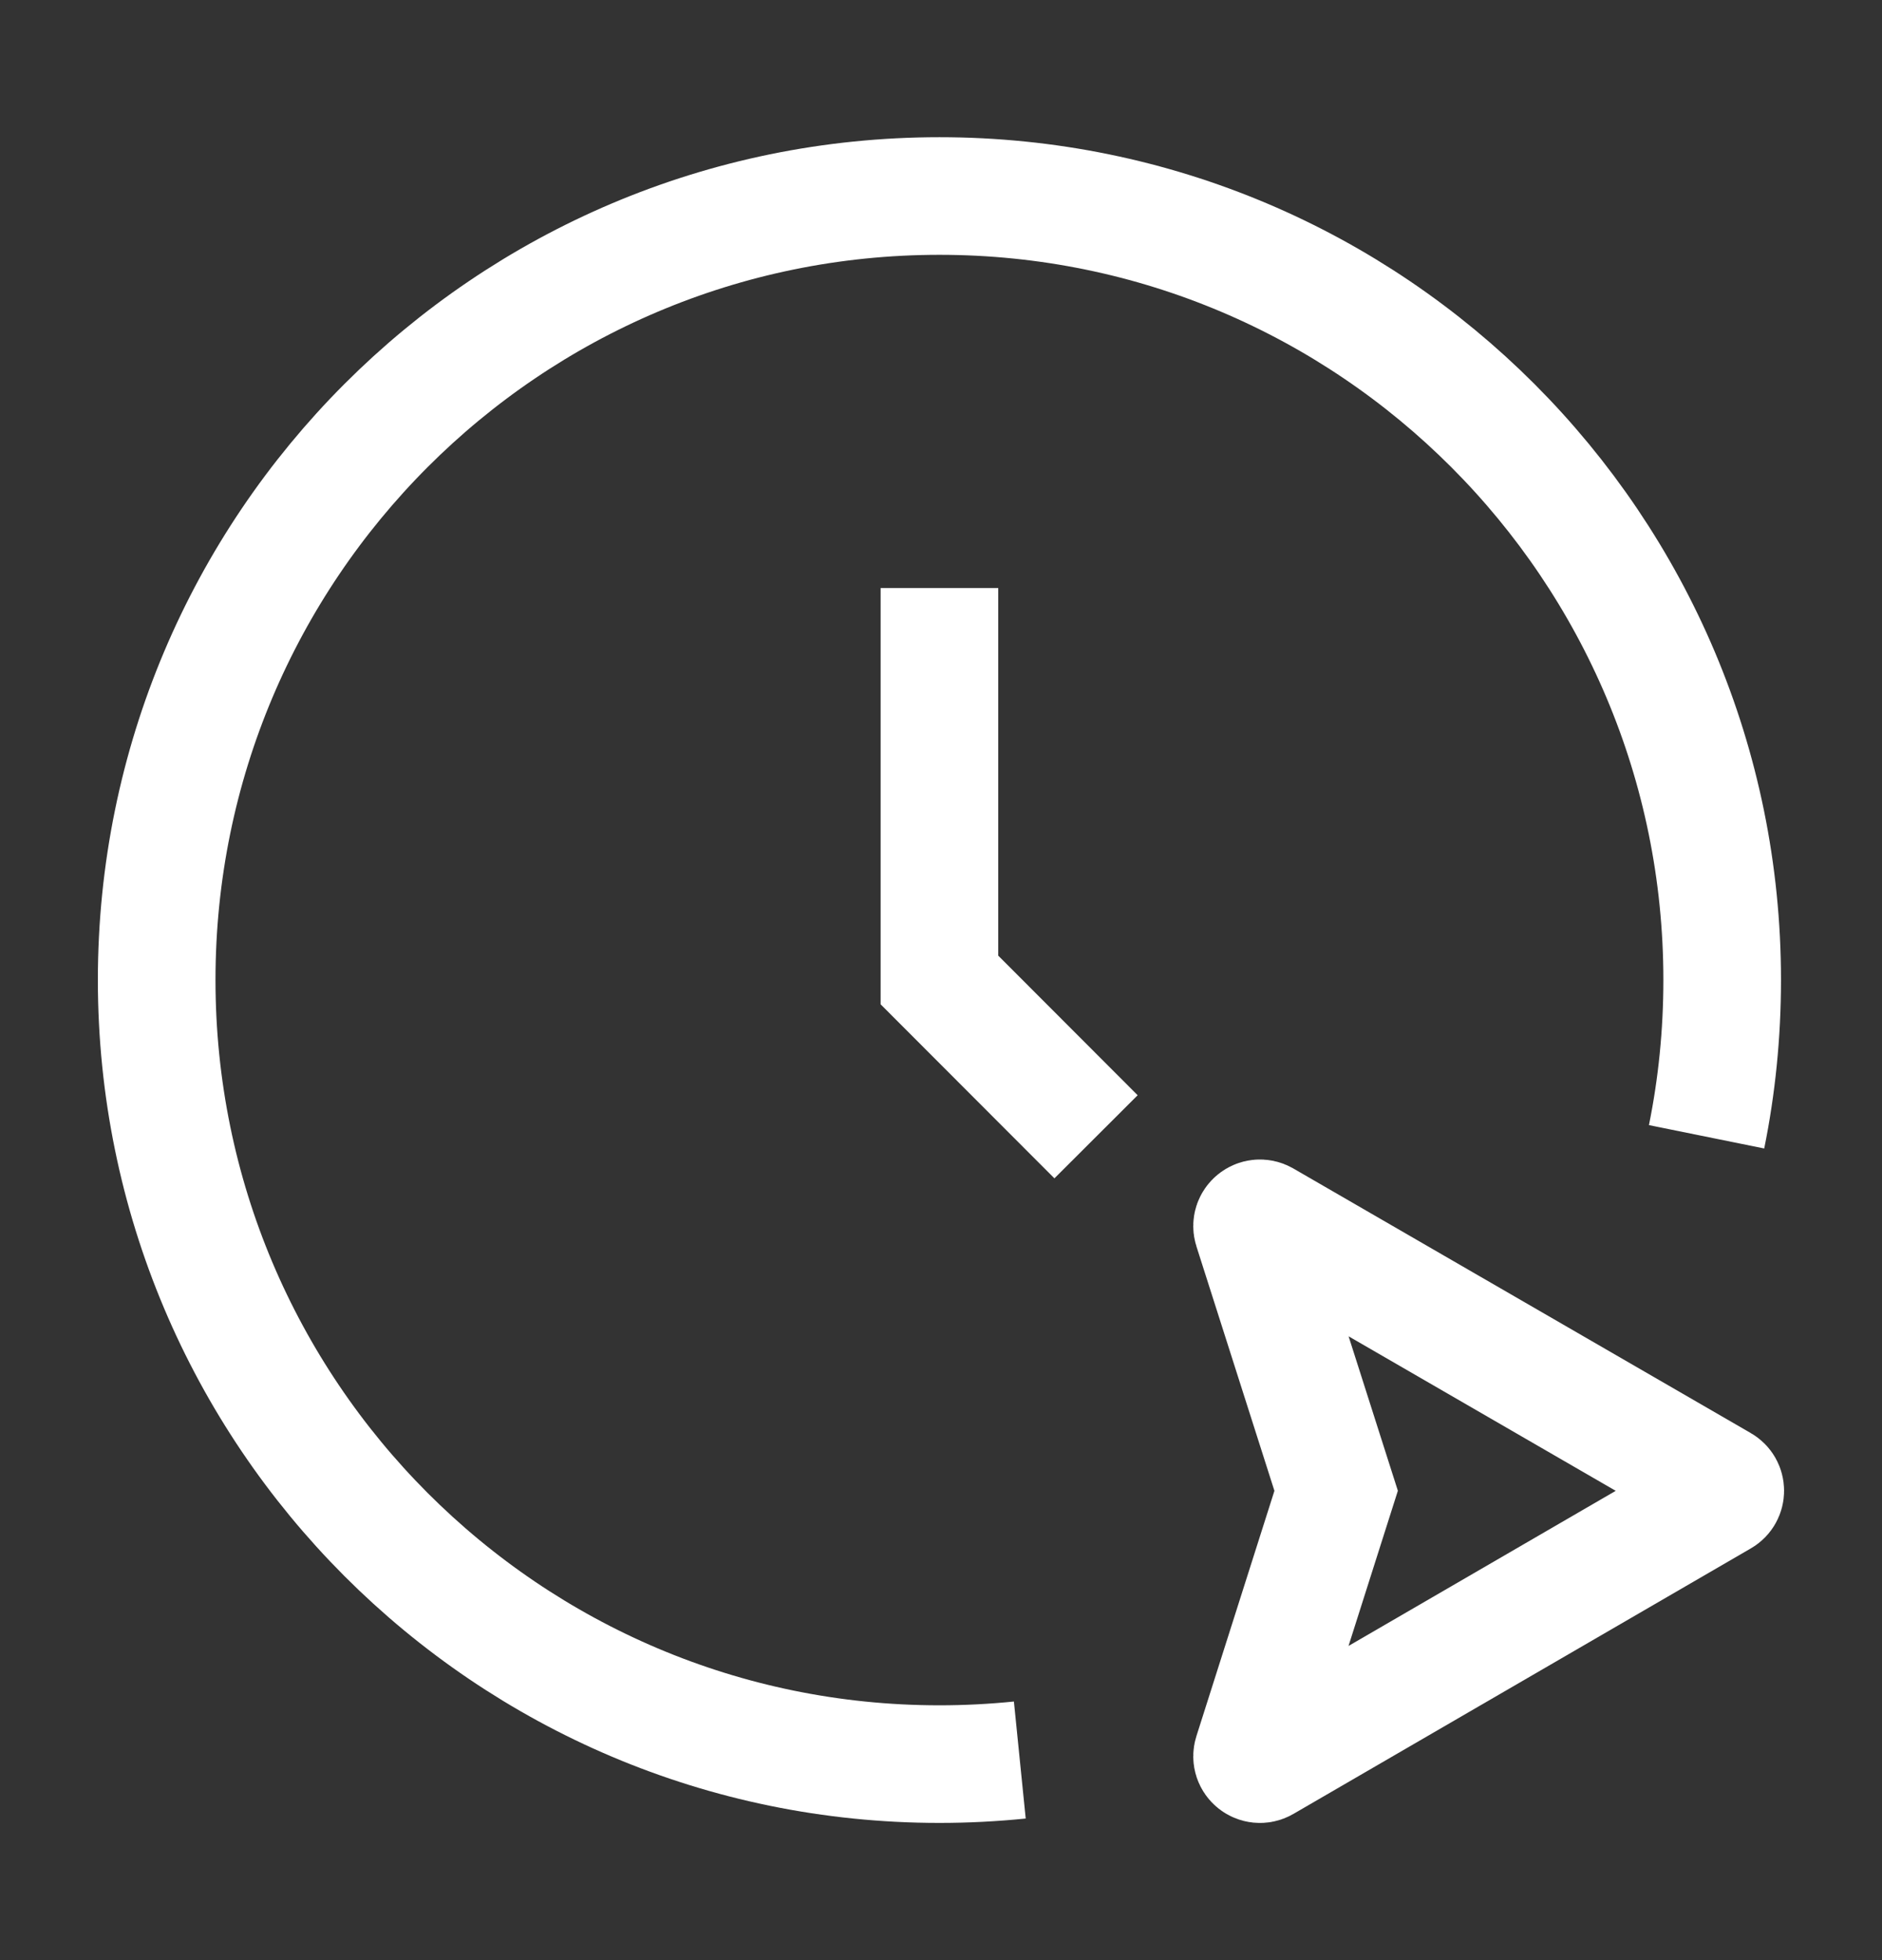 <svg width="24" height="25" viewBox="0 0 24 25" fill="none" xmlns="http://www.w3.org/2000/svg">
<rect x="0" y="0" width="24" height="25" fill="#333333" stroke="none"/>
<path d="M11.98 7.5V12.499L13.977 14.499" stroke="white" stroke-width="1.5"/>
<path d="M13.005 22.448C12.668 22.482 12.326 22.5 11.98 22.5C6.467 22.5 1.998 18.022 1.998 12.499C1.998 6.977 6.467 2.5 11.98 2.5C17.493 2.5 21.962 6.977 21.962 12.499C21.962 13.184 21.894 13.853 21.763 14.499" stroke="white" stroke-width="1.5"/>
<path d="M21.951 18.927C22.018 18.965 22.018 19.062 21.951 19.1L16.117 22.487C16.038 22.532 15.944 22.457 15.972 22.37L17.039 19.014L15.972 15.669C15.944 15.582 16.038 15.507 16.117 15.552L21.951 18.927Z" stroke="white" stroke-width="1.5"/>
</svg>
